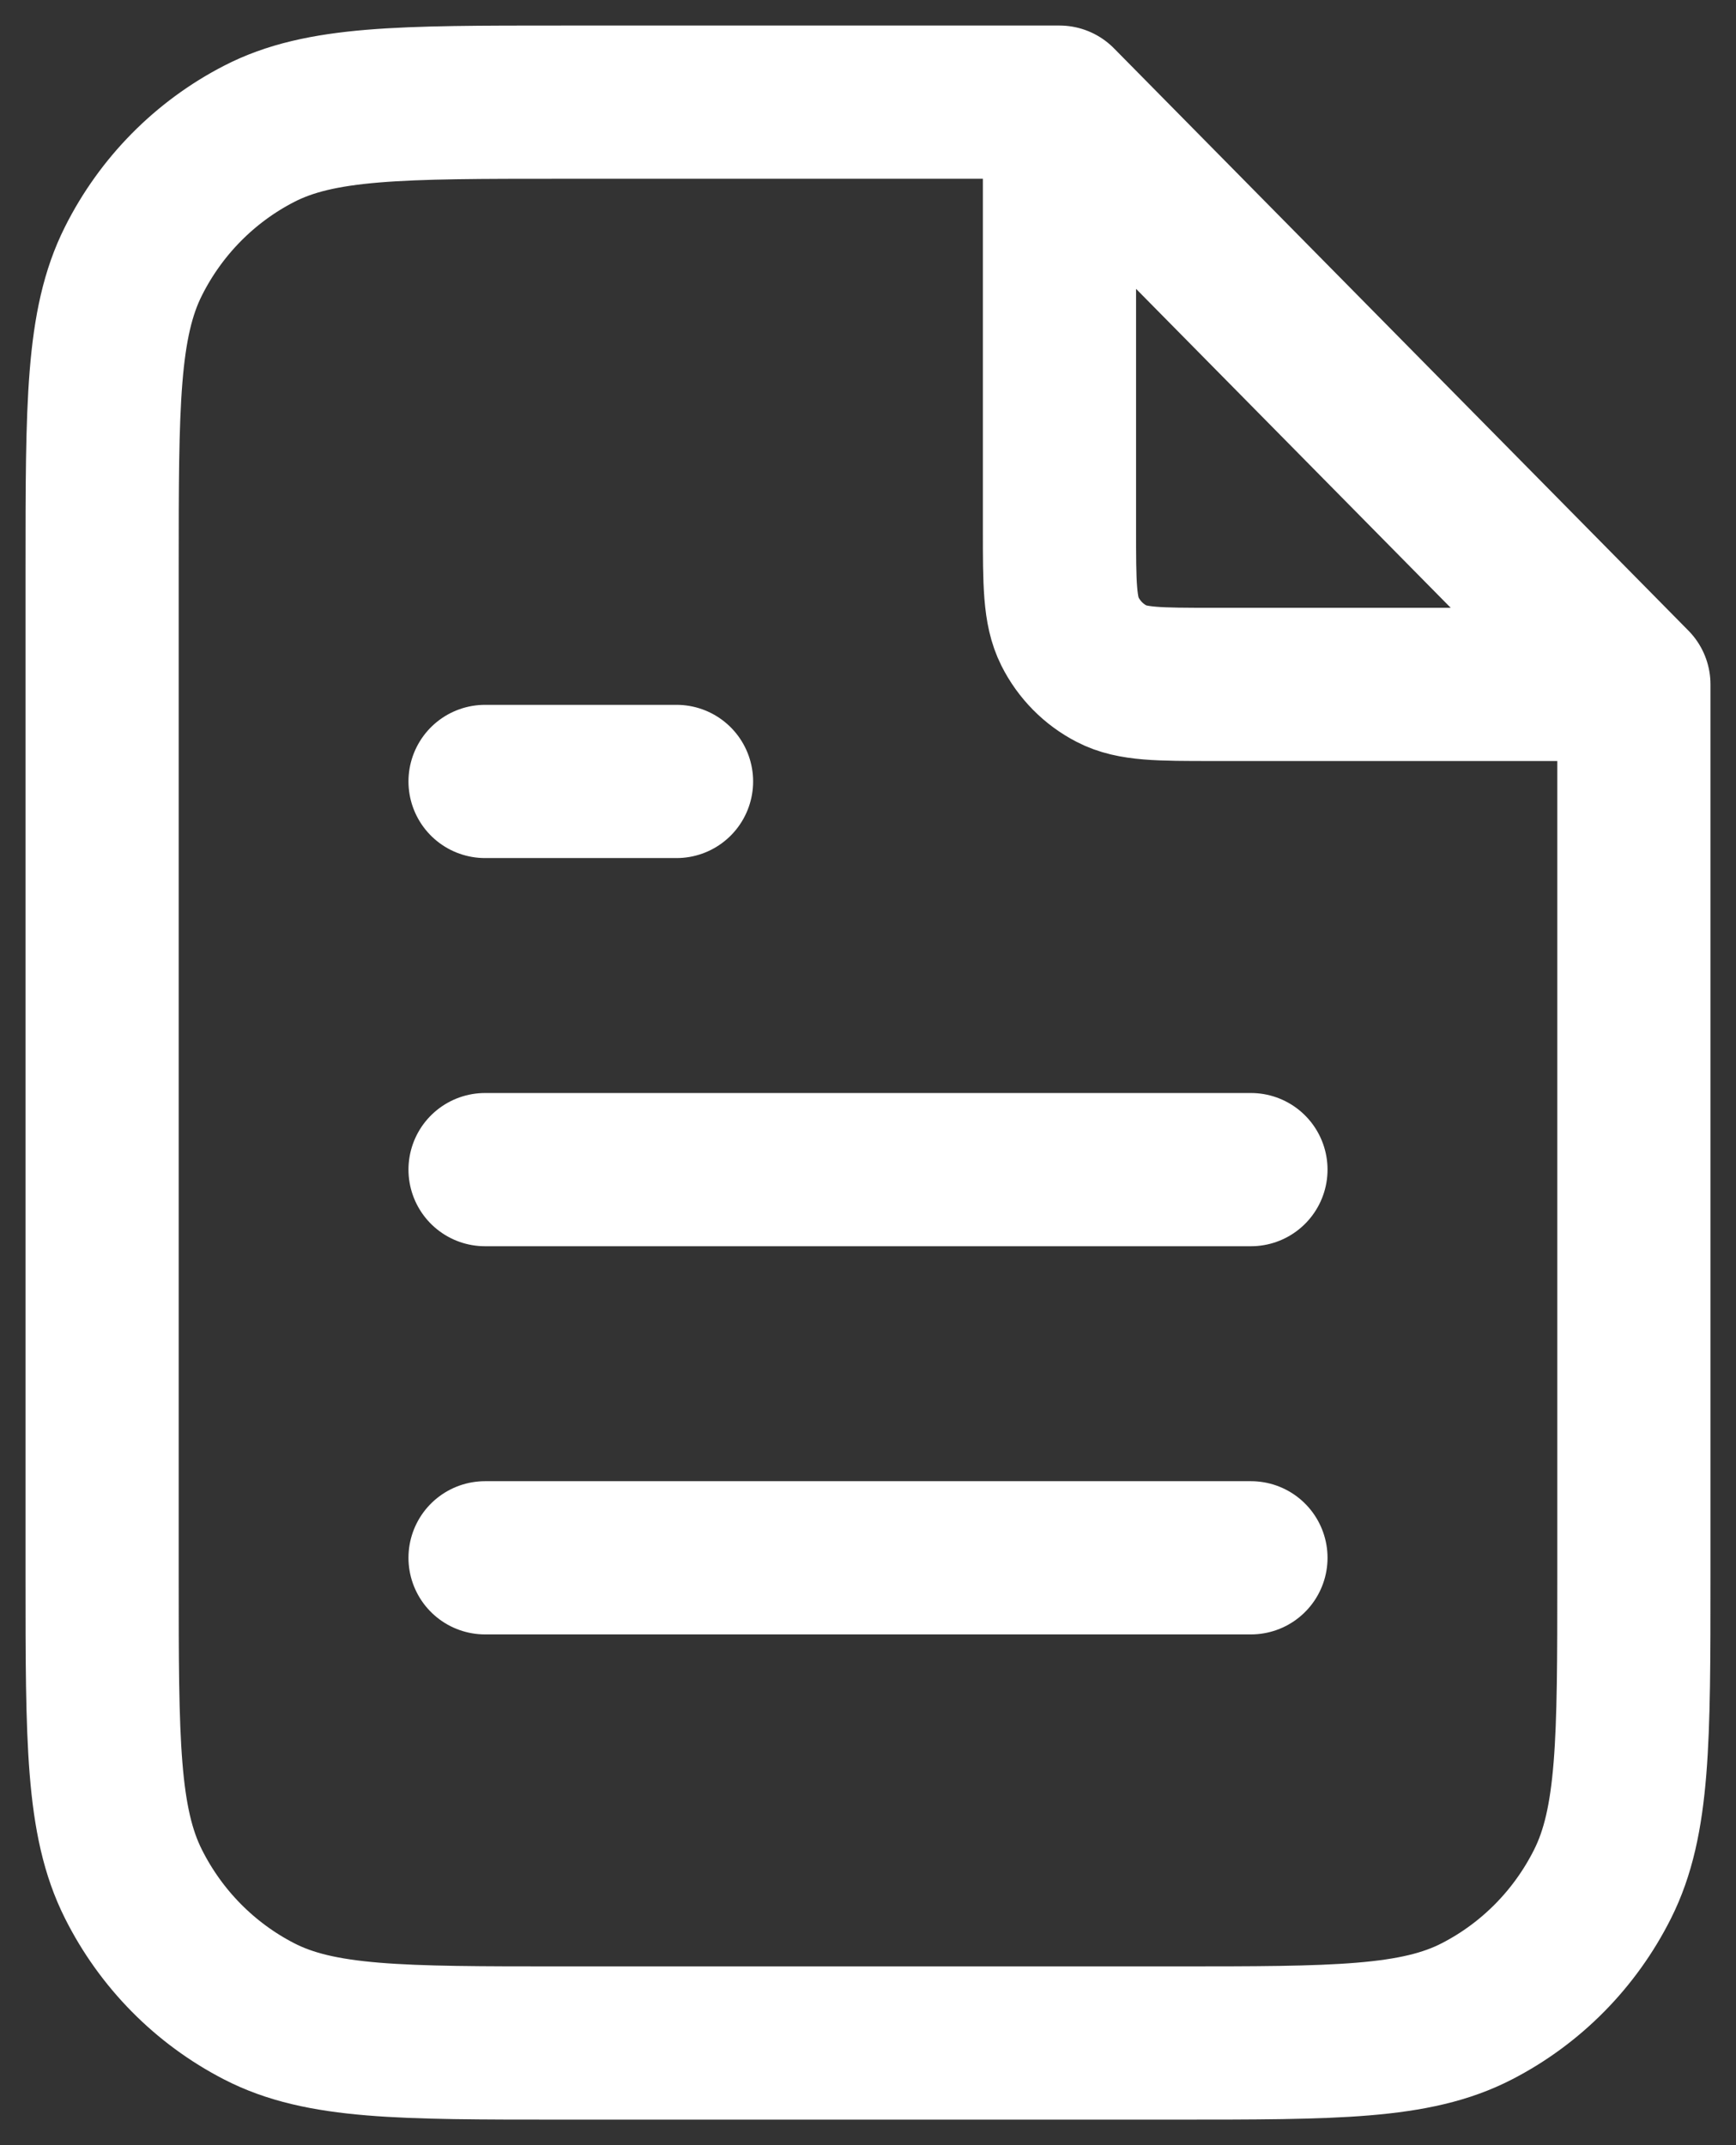 <?xml version="1.0" encoding="UTF-8"?>
<svg xmlns="http://www.w3.org/2000/svg" width="17" height="21" viewBox="0 0 17 21" fill="none">
  <rect x="0" y="0" width="17" height="21" fill="#333333" stroke="none"/>
  <path d="M10.375 1.256V5.18C10.375 5.712 10.375 5.978 10.477 6.181C10.567 6.36 10.71 6.505 10.887 6.596C11.087 6.7 11.35 6.7 11.875 6.7H15.747M12.25 11.45H4.75M12.25 15.25H4.75M6.625 7.65H4.75M10.375 1H5.5C3.925 1 3.137 1 2.536 1.311C2.006 1.584 1.576 2.02 1.307 2.556C1 3.166 1 3.964 1 5.56V15.44C1 17.036 1 17.834 1.307 18.444C1.576 18.98 2.006 19.416 2.536 19.689C3.137 20 3.925 20 5.5 20H11.5C13.075 20 13.863 20 14.464 19.689C14.994 19.416 15.424 18.98 15.693 18.444C16 17.834 16 17.036 16 15.44V6.7L10.375 1Z" stroke="white" stroke-width="1.5" stroke-linecap="round" stroke-linejoin="round"></path>
</svg>
